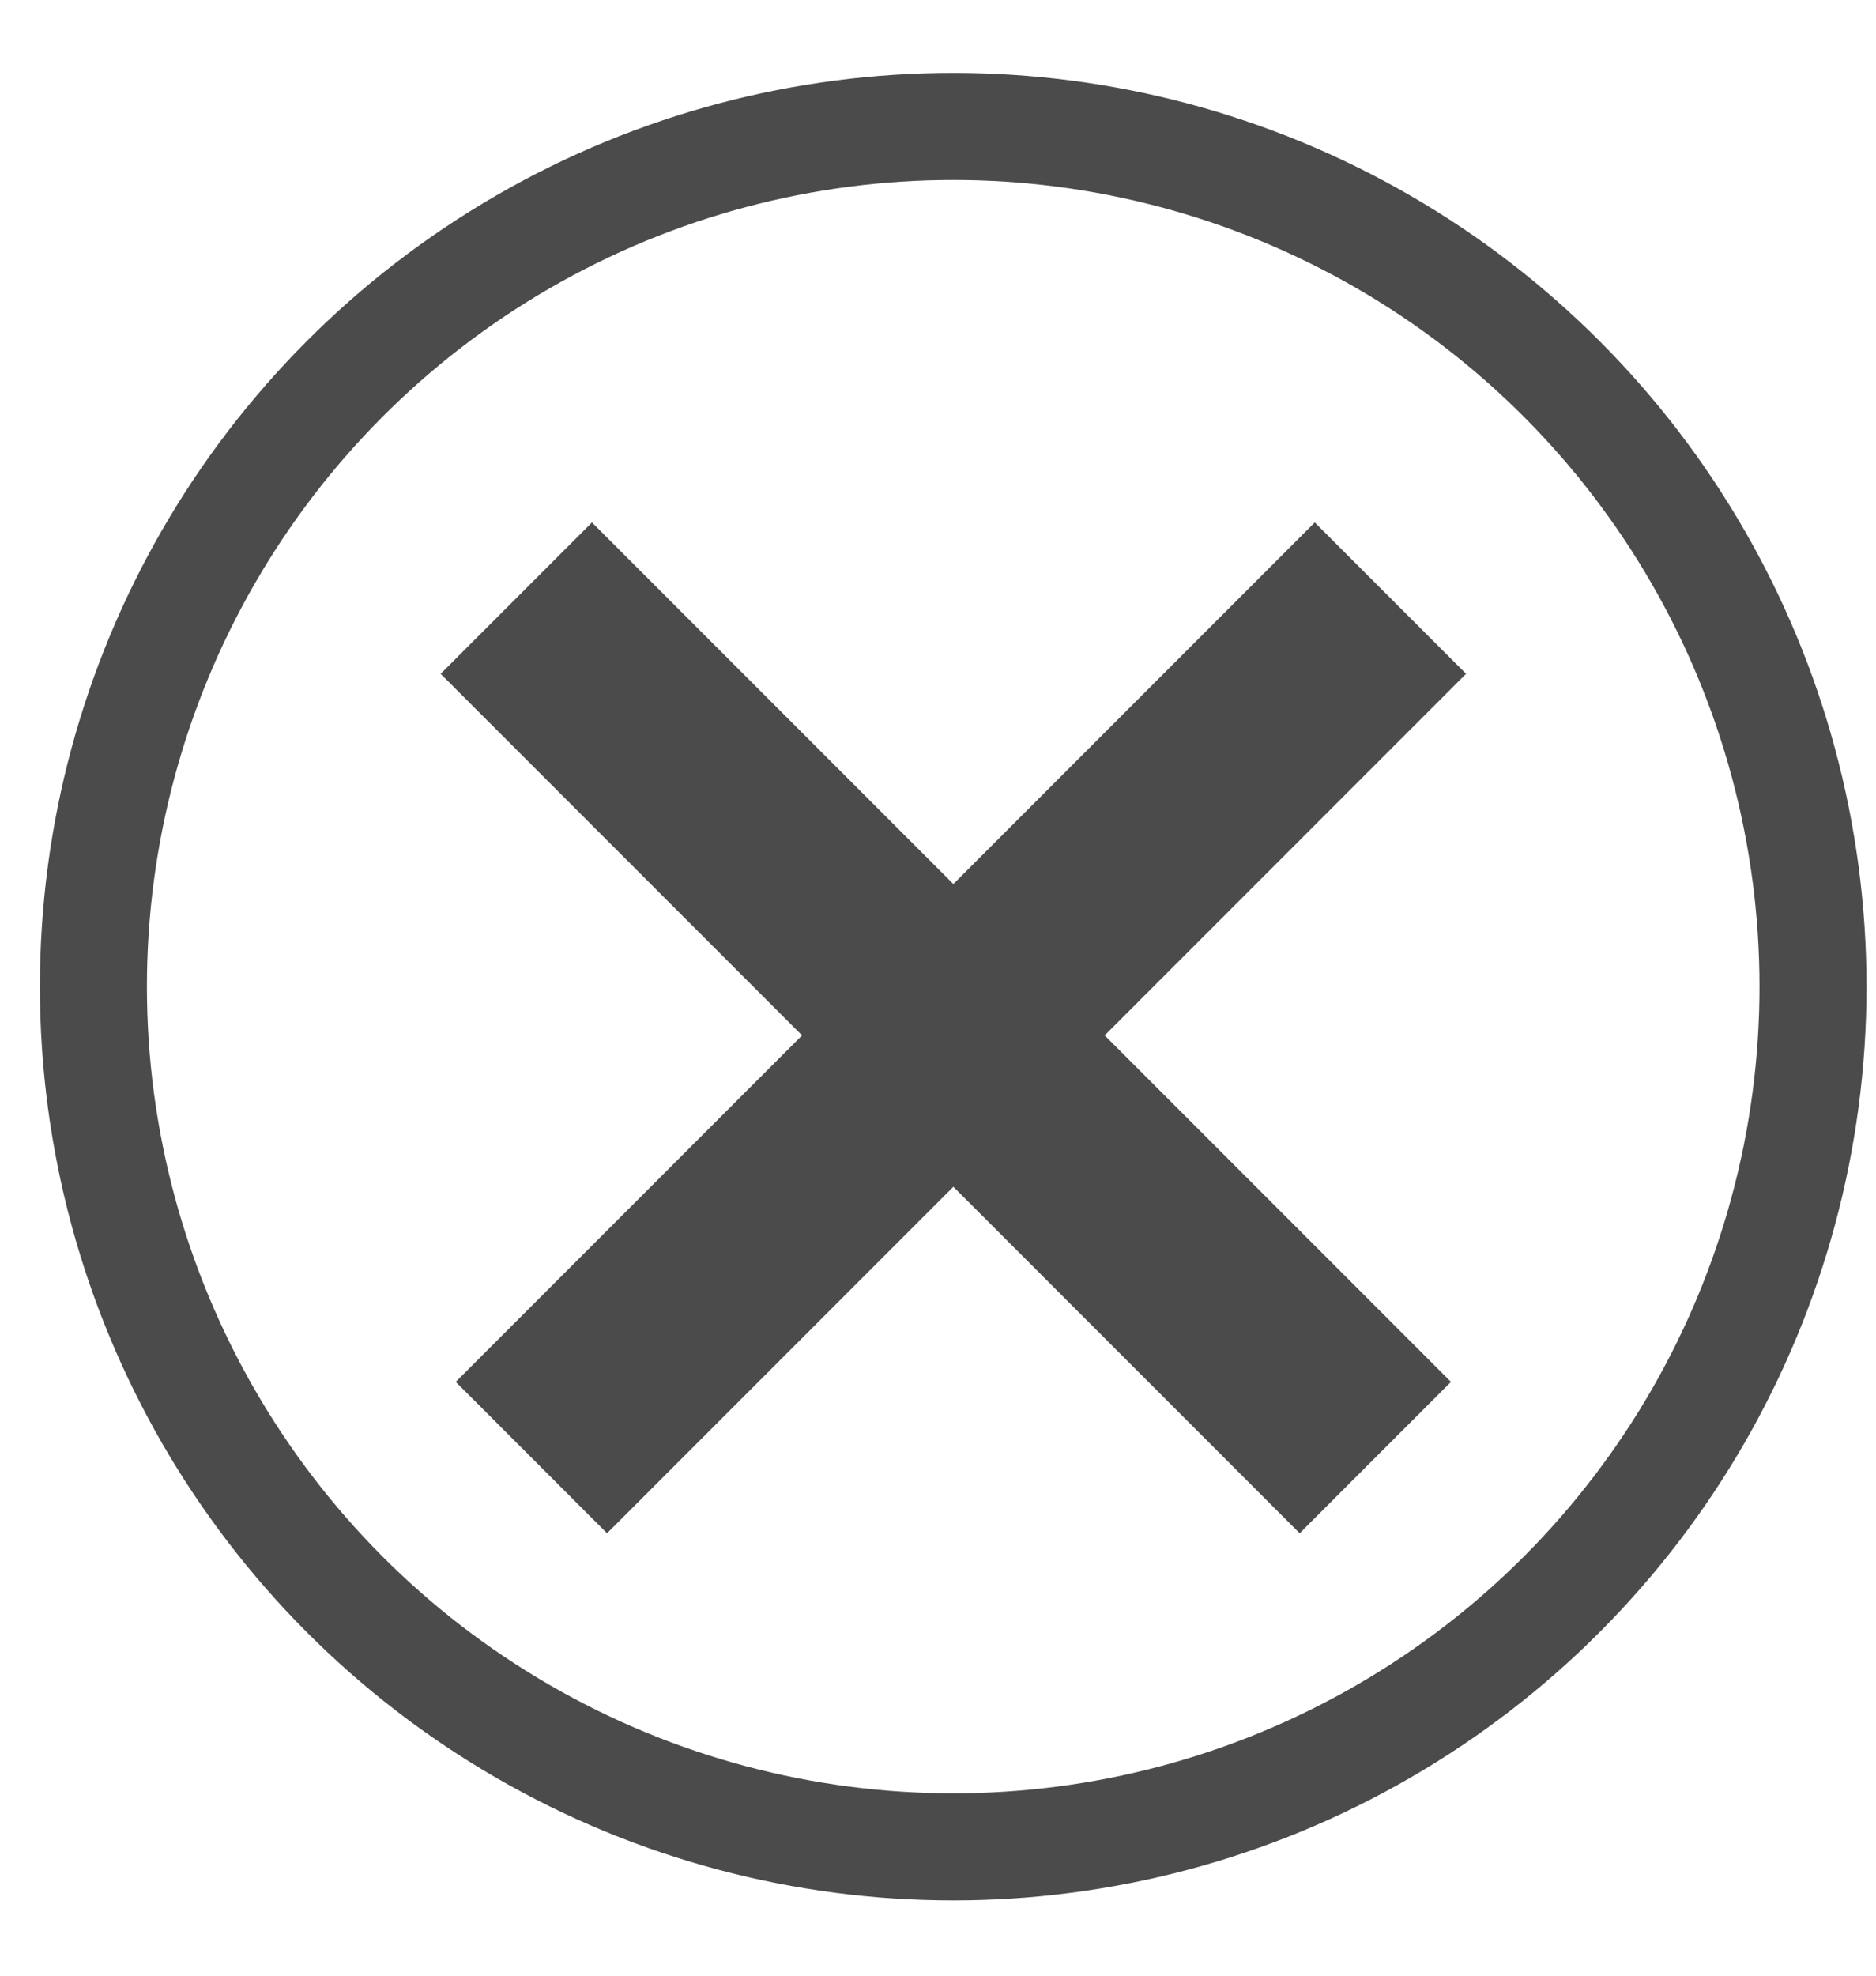 <svg xmlns="http://www.w3.org/2000/svg" width="19" height="20" fill="none" viewBox="0 0 19 20"><circle cx="9.654" cy="9.988" r="8.708" stroke="#4B4B4B" stroke-width="1.084"/><path stroke="#4B4B4B" stroke-width="2.167" d="m5.229 6.055 8.7 8.7m.153-8.7-8.7 8.7"/></svg>
